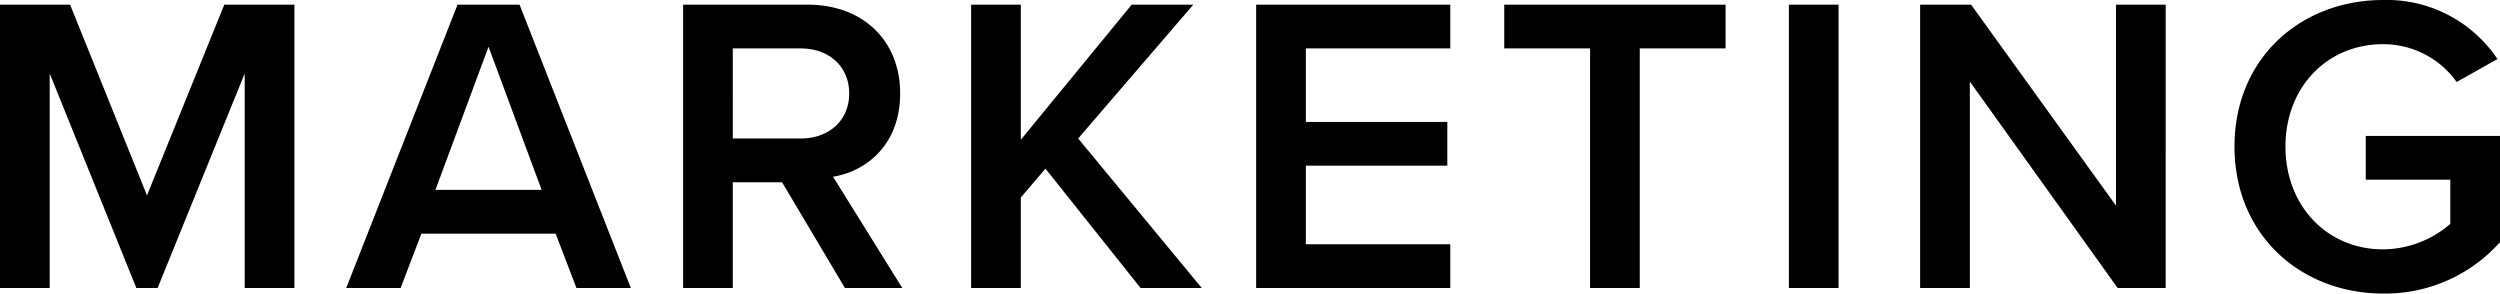 <svg xmlns="http://www.w3.org/2000/svg" width="294.25" height="34.55" viewBox="0 0 294.25 34.55"><path d="M38.2,0V-33.35H29.95L20.85-10.9,11.8-33.35H3.55V0H9.4V-25.25L19.6,0h2.5L32.35-25.25V0ZM77.8,0,64.7-33.35H57.4L44.3,0h6.4l2.45-6.4h15.8L71.4,0ZM67.3-11.55H54.8L61.05-28.4ZM109.75,0,101.6-13.1c4-.65,7.9-3.85,7.9-9.8,0-6.15-4.3-10.45-10.9-10.45H83.95V0H89.8V-12.45h5.8L103,0ZM103.5-22.9c0,3.2-2.4,5.3-5.7,5.3h-8V-28.2h8C101.1-28.2,103.5-26.1,103.5-22.9ZM145,0,130.45-17.6,144-33.35h-7.25L123.7-17.45v-15.9h-5.85V0h5.85V-10.65l2.9-3.4L137.8,0Zm29.25,0V-5.15h-17V-14.4H173.9v-5.15H157.25V-28.2h17v-5.15H151.4V0Zm22.3,0V-28.2h10.1v-5.15H180.6v5.15h10.1V0Zm23.4,0V-33.35H214.1V0Zm38.5,0V-33.35H252.6V-9.7L235.55-33.35h-6V0h5.85V-24.3L252.8,0Zm8.1-16.65c0,10.45,7.85,17.3,17.5,17.3A18.09,18.09,0,0,0,297.8-5.4V-17.9H282v5.15h9.95v5.2a12.228,12.228,0,0,1-7.9,3c-6.6,0-11.5-5.1-11.5-12.1s4.9-12.05,11.5-12.05a10.619,10.619,0,0,1,8.65,4.45l4.8-2.7a15.679,15.679,0,0,0-13.45-6.95C274.4-33.9,266.55-27.1,266.55-16.65Z" transform="translate(-3.55 33.9)"/></svg>